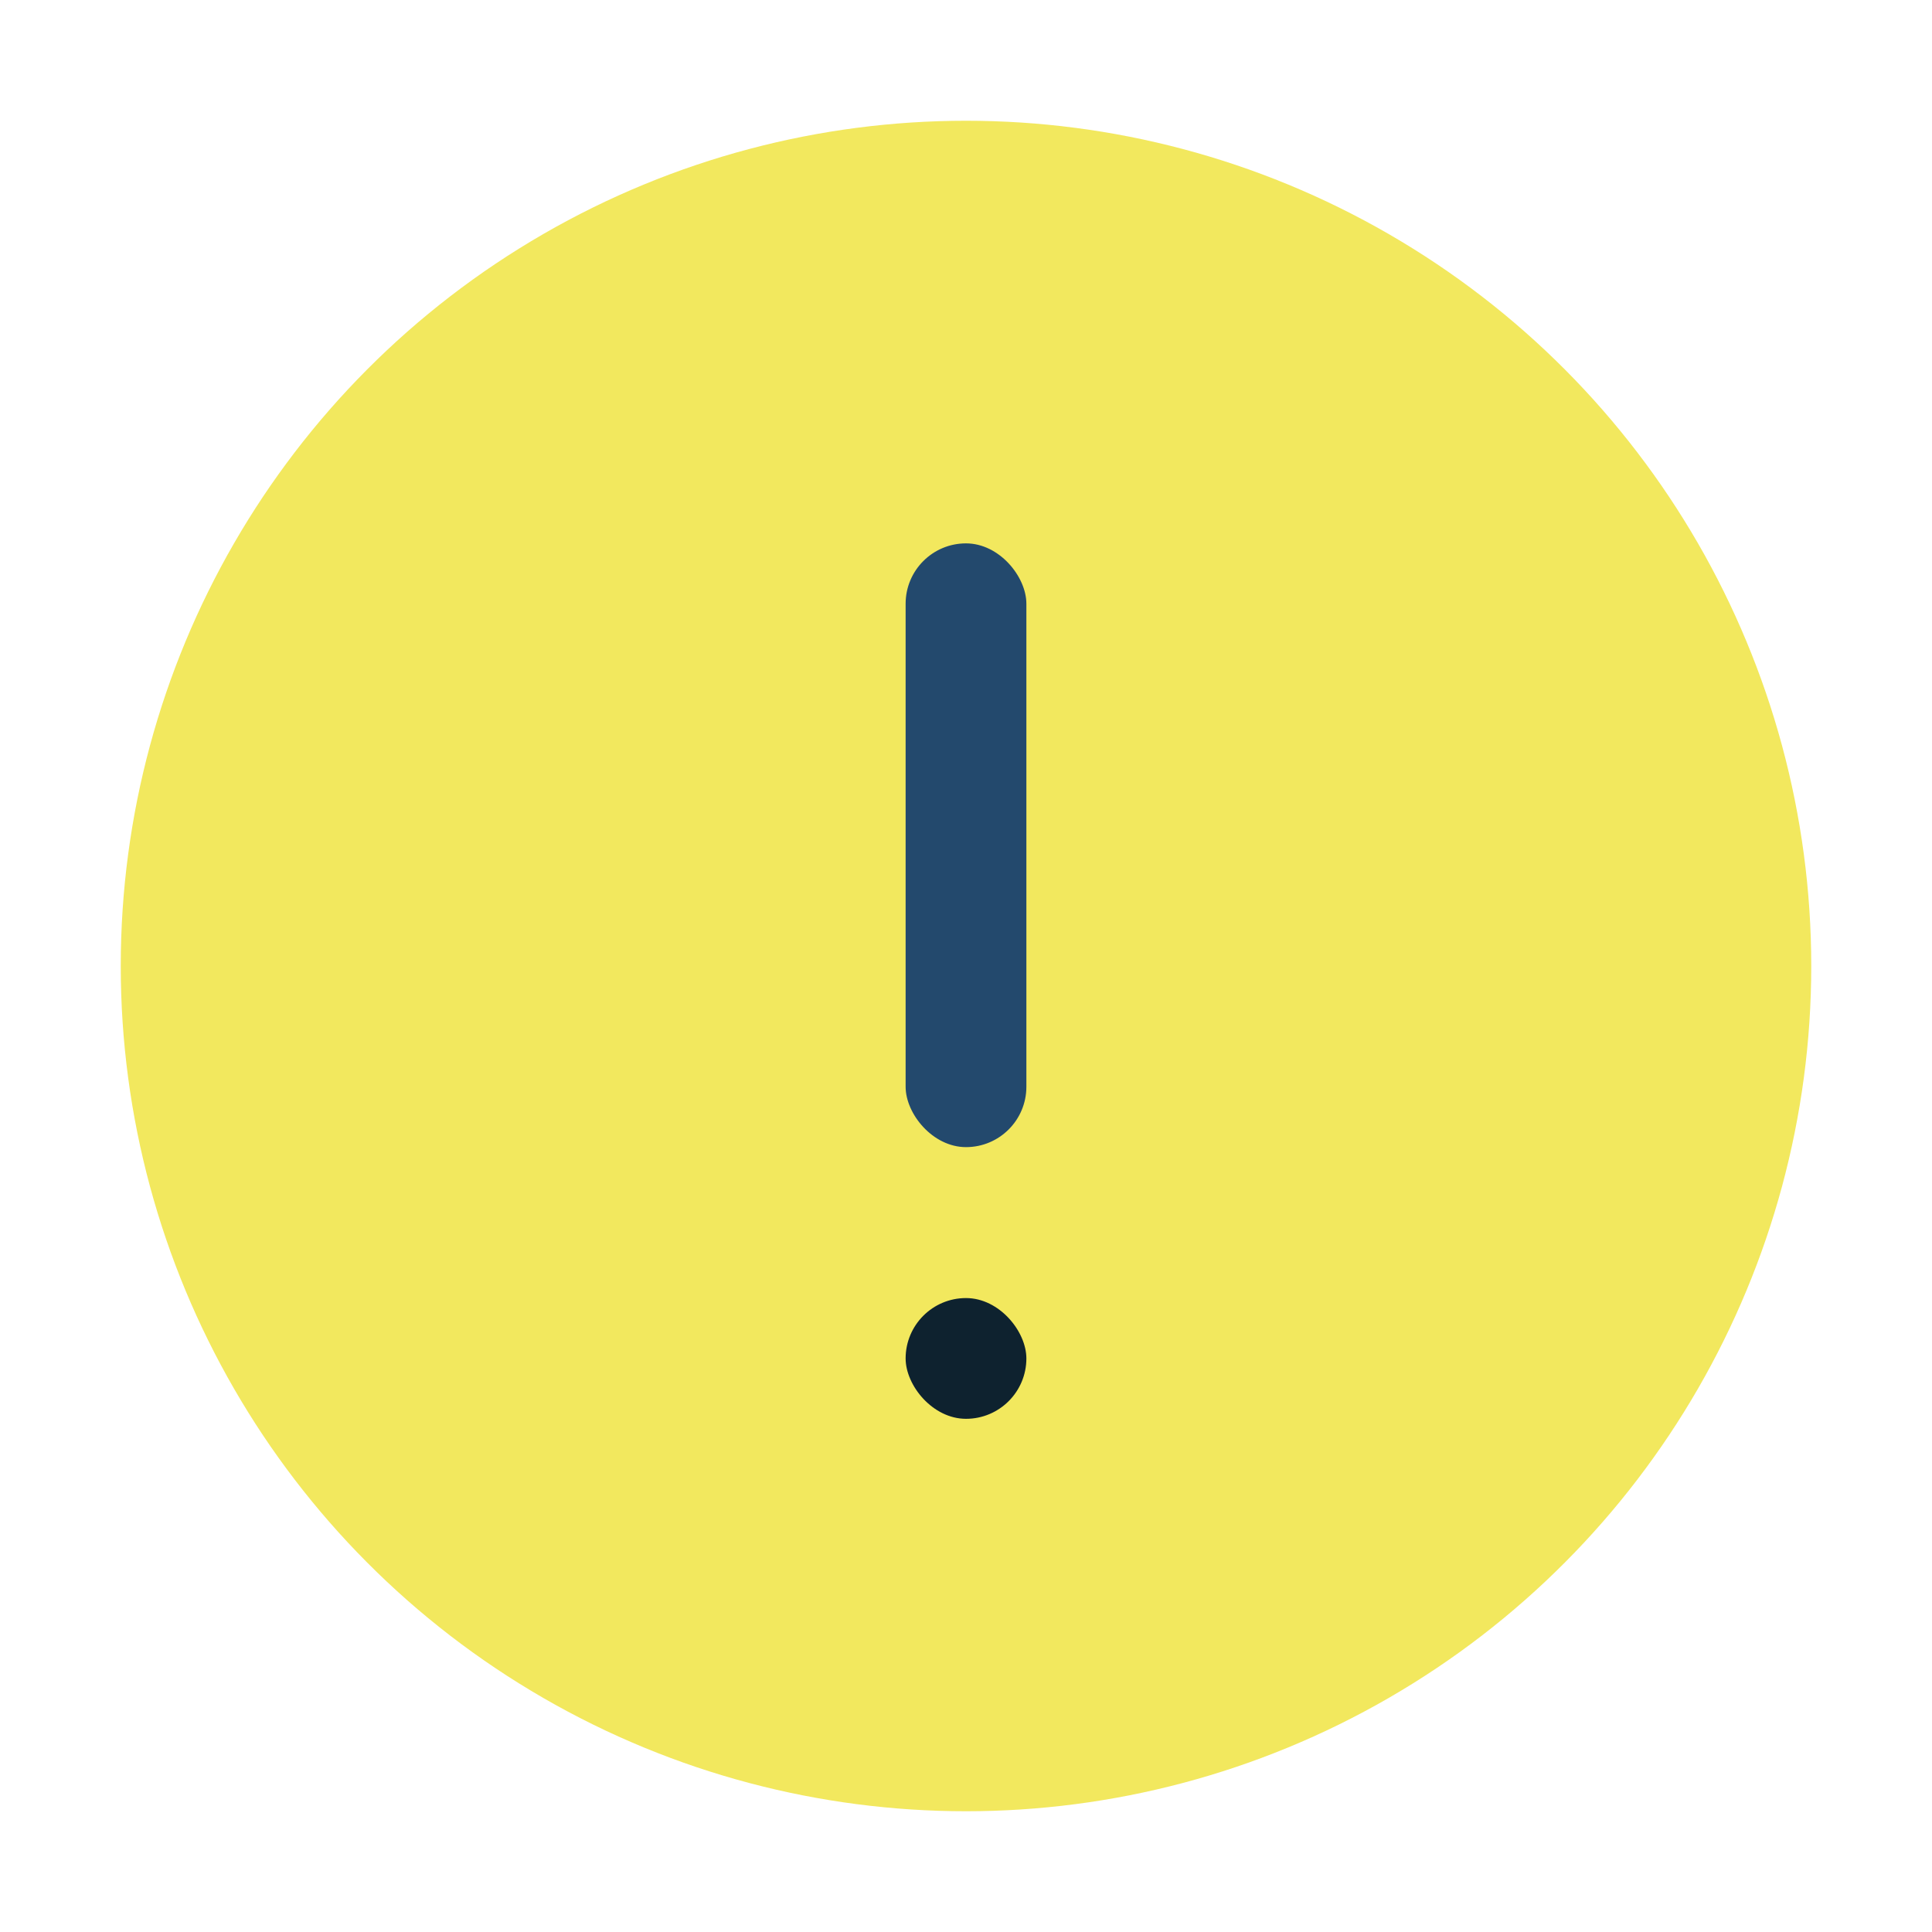 <?xml version="1.0" encoding="UTF-8"?>
<svg xmlns="http://www.w3.org/2000/svg" width="32" height="32" viewBox="0 0 32 32"><circle cx="16" cy="16" r="14" fill="#f2e85e"/><rect x="15" y="9" width="2" height="10" rx="1" fill="#23496d"/><rect x="15" y="21.5" width="2" height="2" rx="1" fill="#0e222f"/></svg>